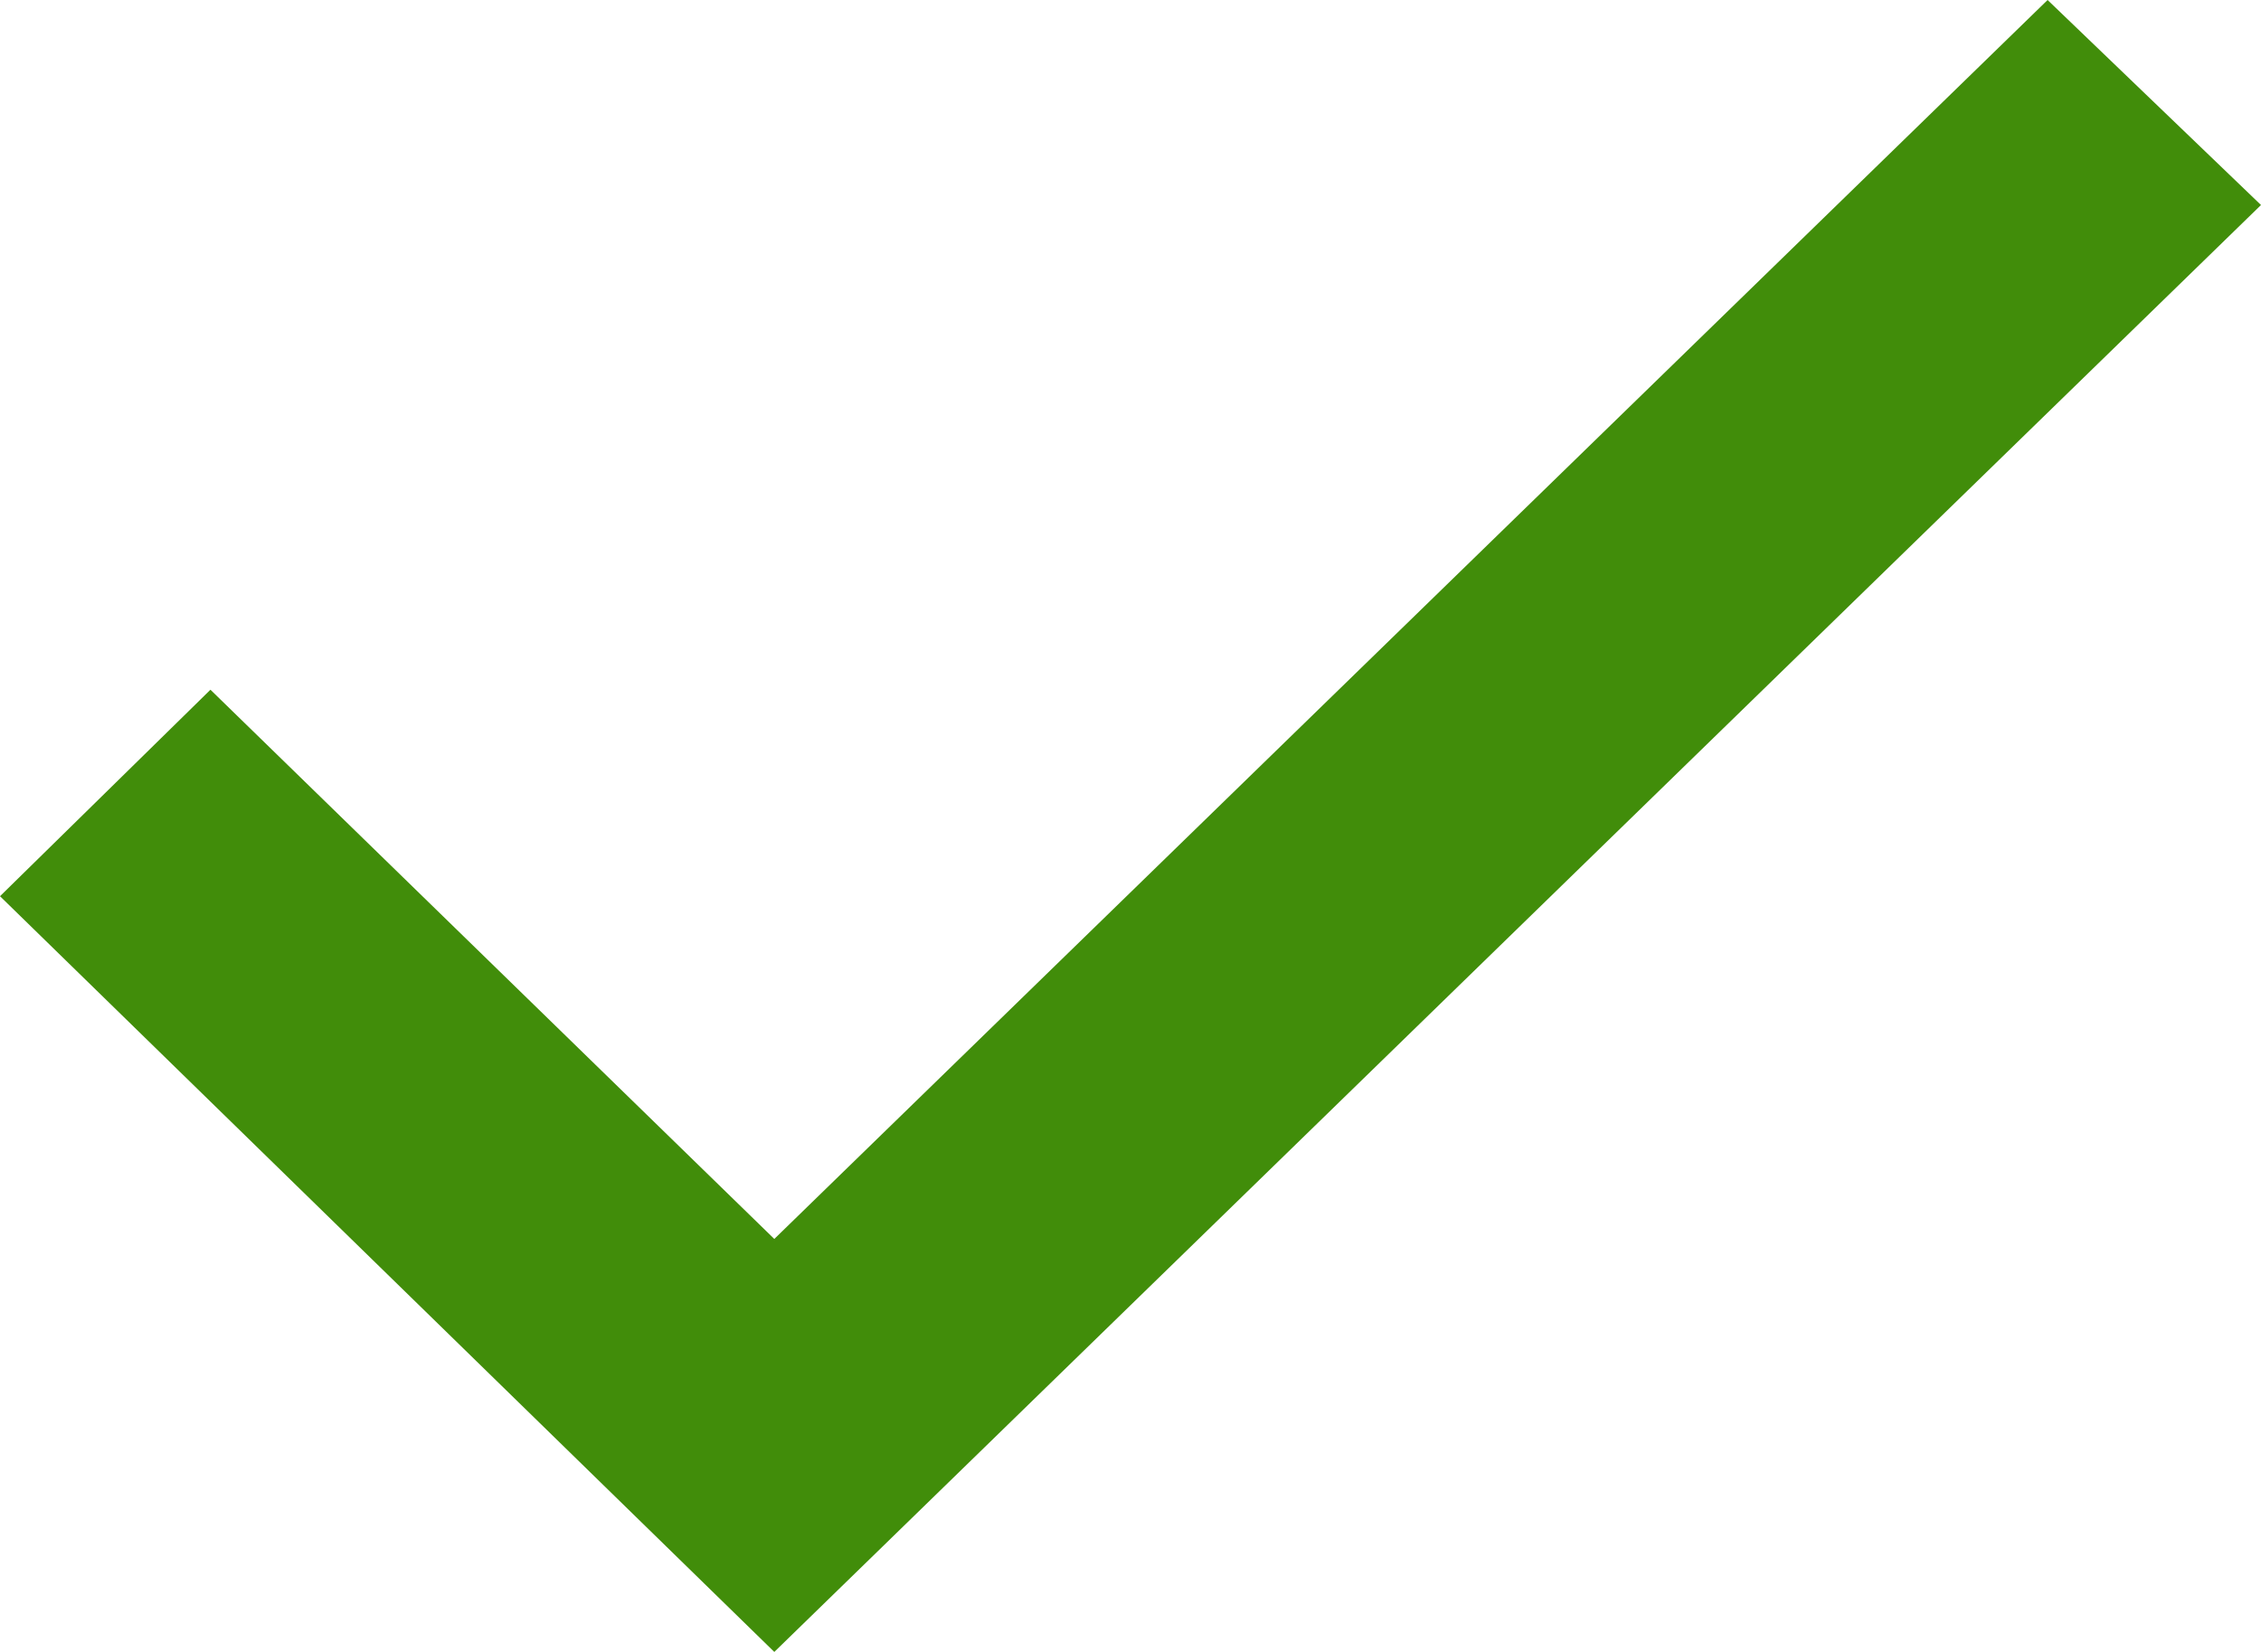 <?xml version="1.0" encoding="UTF-8"?>
<svg width="26px" height="19px" viewBox="0 0 26 19" version="1.1" xmlns="http://www.w3.org/2000/svg" xmlns:xlink="http://www.w3.org/1999/xlink">
    <title>Check_icon</title>
    <g id="Page-1" stroke="none" stroke-width="1" fill="none" fill-rule="evenodd">
        <g id="Design_Autocentrumwoerden" transform="translate(-1135, -1285)" fill="#418D0A" fill-rule="nonzero">
            <g id="Verkopen?" transform="translate(1135, 1140)">
                <g id="Check_icon" transform="translate(0, 145)">
                    <polygon points="0 10.308 8.904 19 26 2.358 23.546 0 8.904 14.25 2.42 7.933"></polygon>
                </g>
            </g>
        </g>
    </g>
</svg>